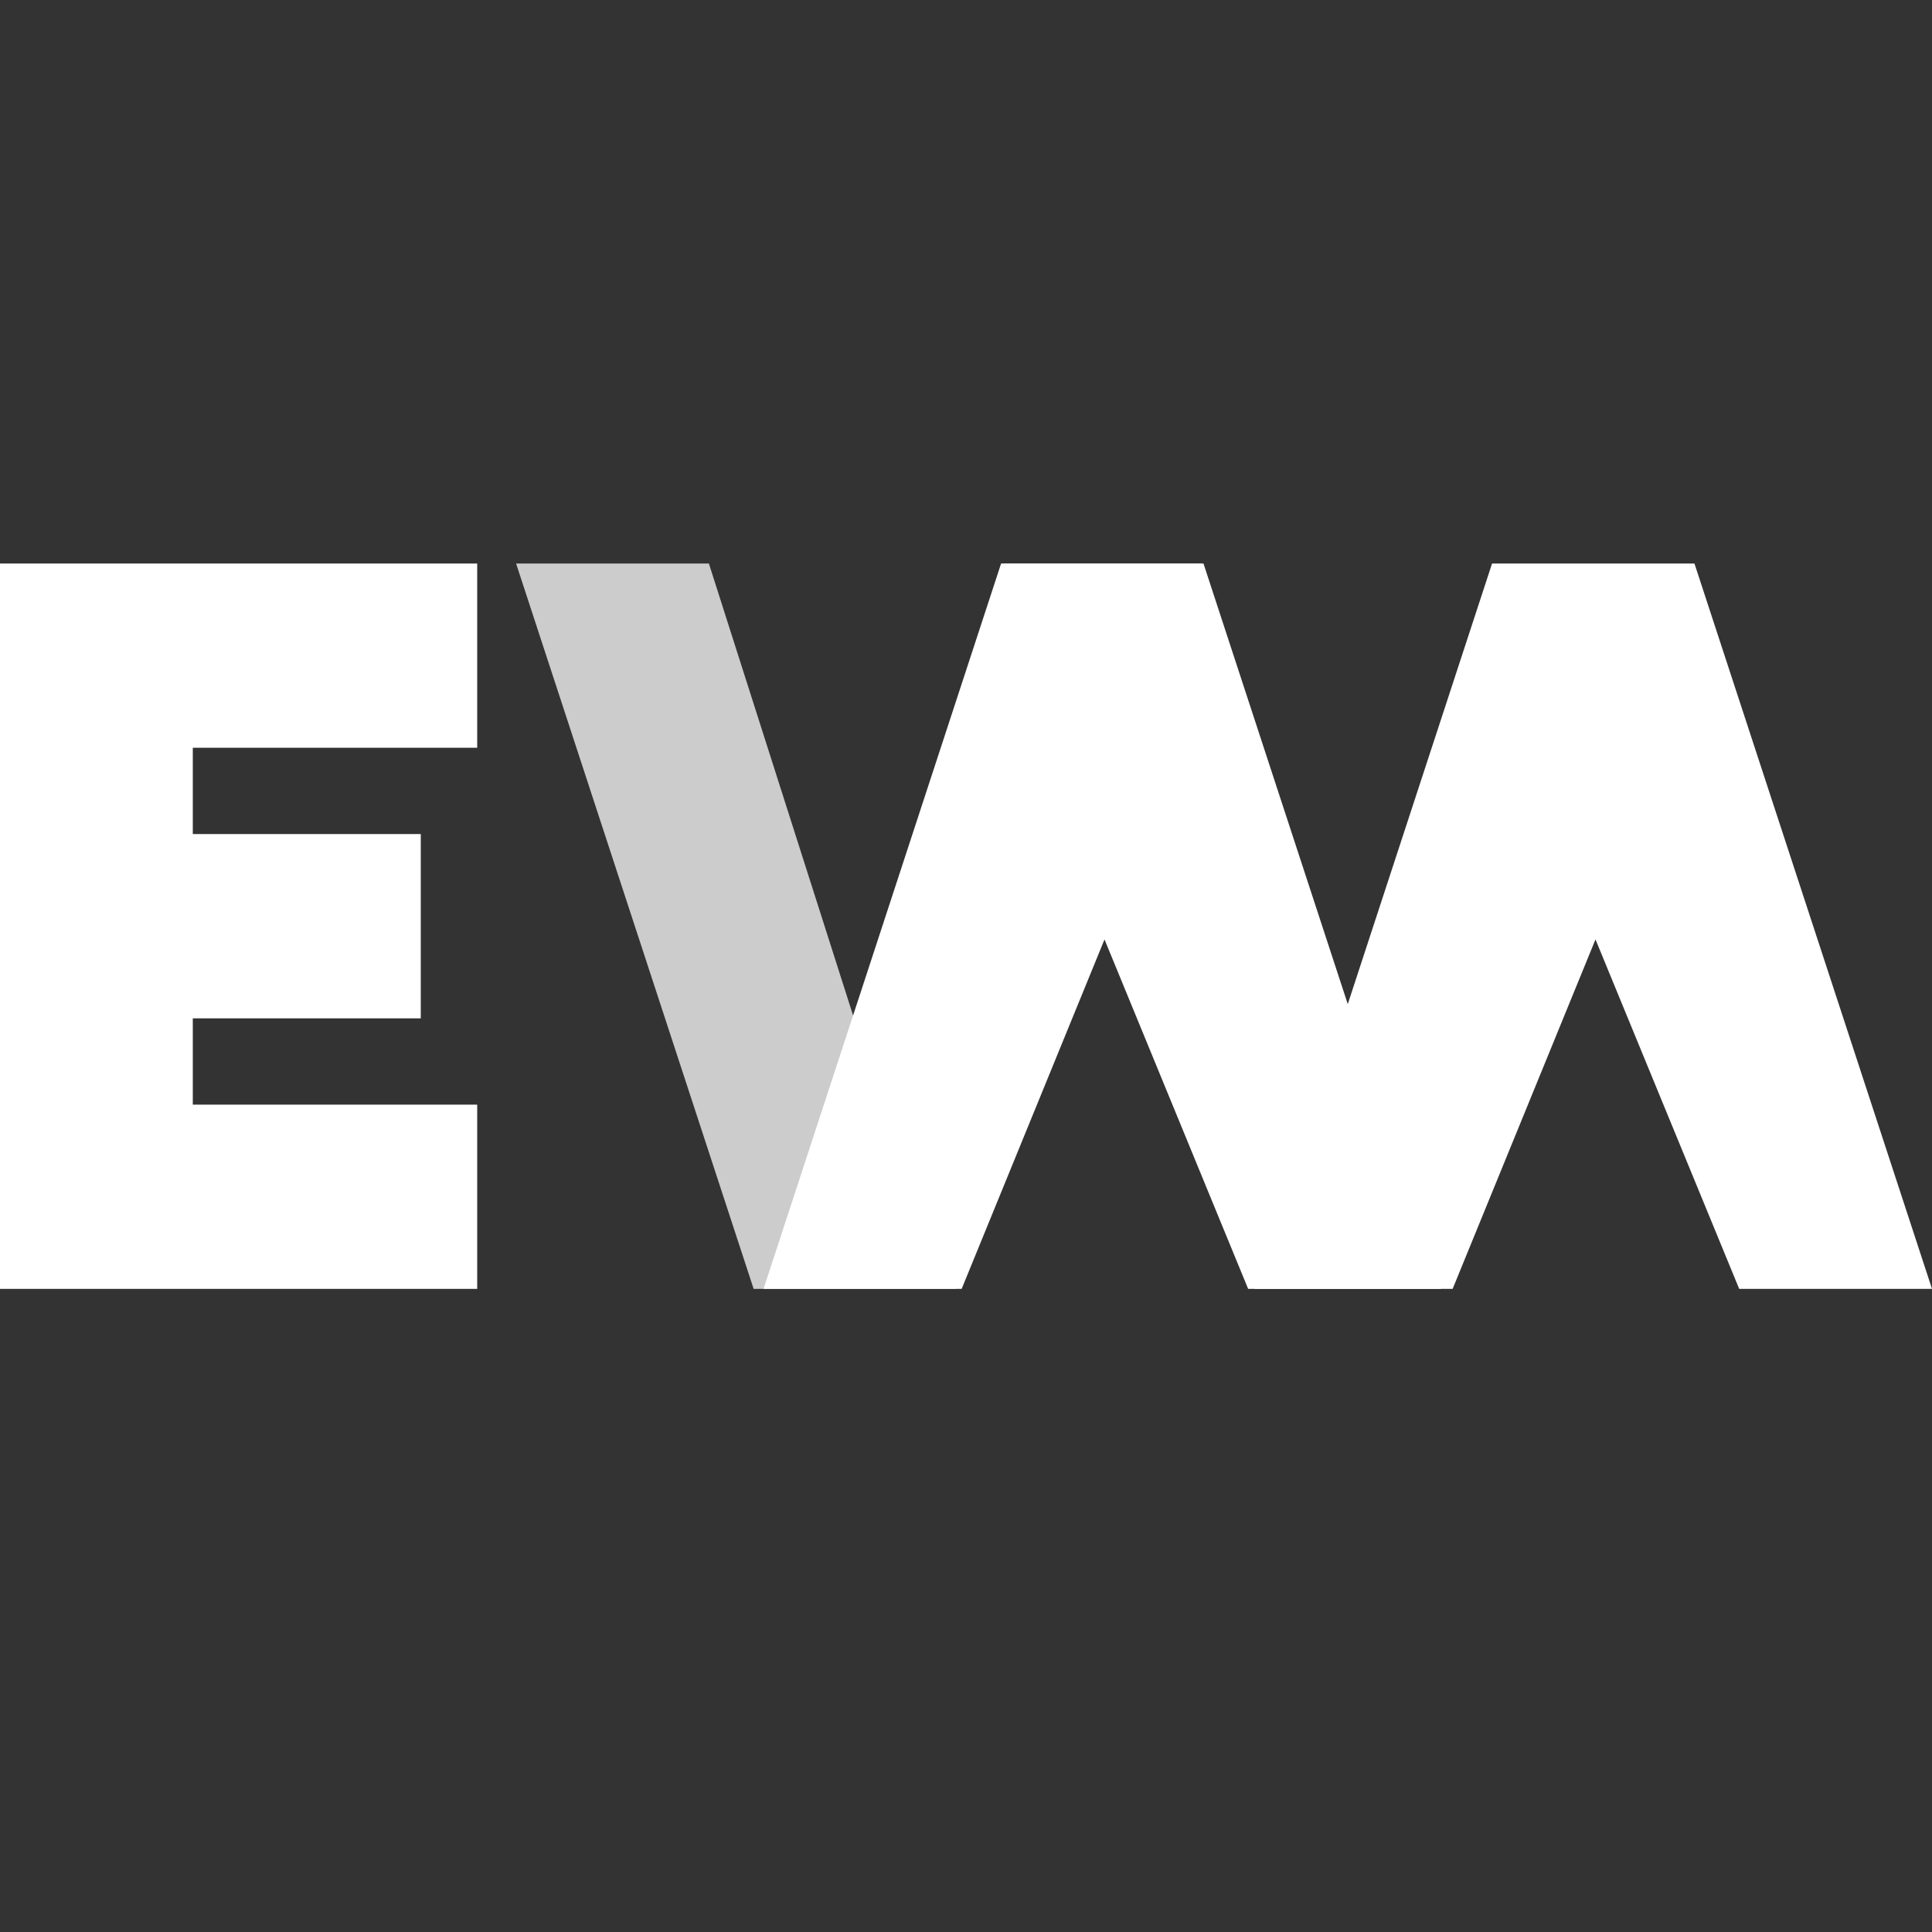 <svg width="24" height="24" viewBox="0 0 24 24" fill="none" xmlns="http://www.w3.org/2000/svg">
<rect x="0" y="0" width="24" height="24" fill="#333333" stroke="none"/>
<path opacity="0.75" d="M11.876 16.011L14.93 7H12.469L10.024 14.384H11.162L8.806 7H6.411L9.362 16.011H11.876Z" fill="white"/>
<path d="M12.436 7L9.485 16.011H11.946L14.288 10.282H13.15L15.505 16.011H17.901L14.95 7H12.436Z" fill="white"/>
<path d="M18.535 7L15.584 16.011H18.045L20.387 10.282H19.249L21.605 16.011H24L21.049 7H18.535Z" fill="white"/>
<path d="M1.469 12.65V10.361H5.227V12.65H1.469ZM1.429 9.289L2.395 8.231V14.953L1.363 13.722H5.928V16.011H0V7H5.928V9.289H1.429Z" fill="white"/>
</svg>
